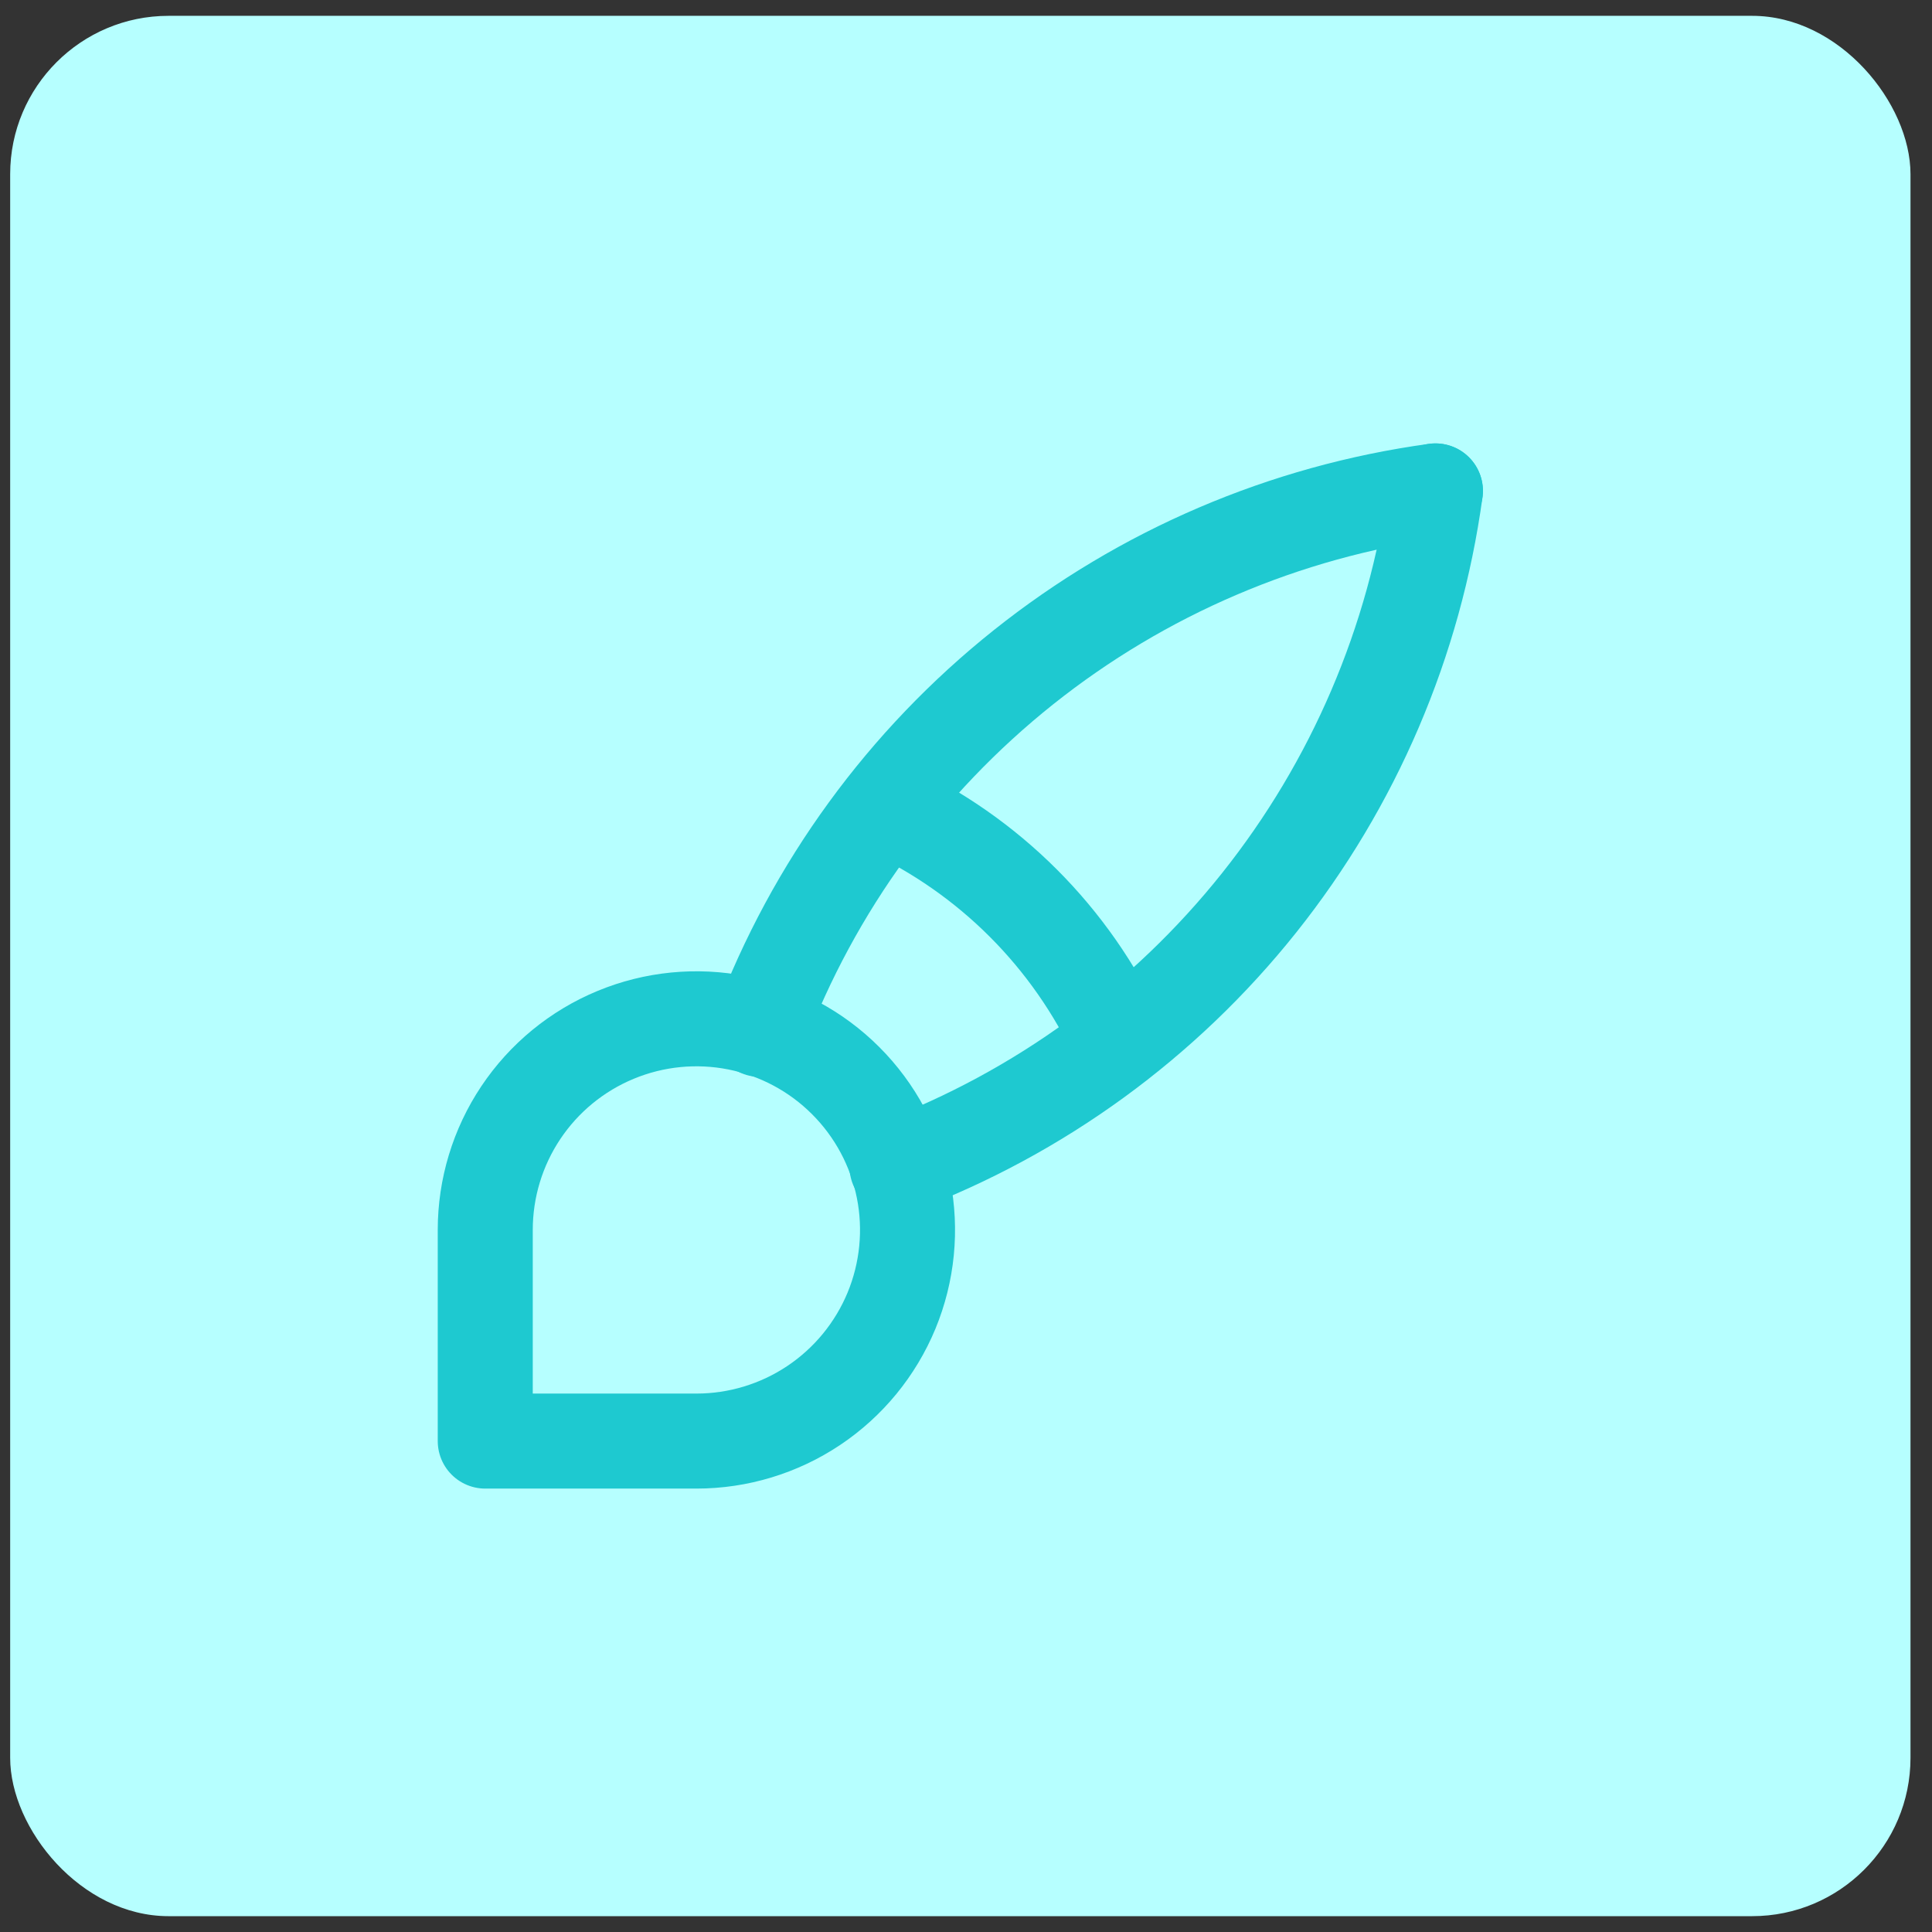 <svg width="61" height="61" viewBox="0 0 61 61" fill="none" xmlns="http://www.w3.org/2000/svg">
<rect x="0" y="0" width="61" height="61" fill="#333333" stroke="none"/>
<rect x="0.321" y="0.5" width="60" height="60" rx="5" fill="#B6FFFF"/>
<g clip-path="url(#clip0_2092_204)">
<path d="M15.321 45.5V38.834C15.321 37.515 15.712 36.226 16.444 35.13C17.177 34.033 18.218 33.179 19.436 32.675C20.654 32.17 21.995 32.038 23.288 32.295C24.581 32.552 25.769 33.187 26.701 34.12C27.634 35.052 28.269 36.24 28.526 37.533C28.783 38.826 28.651 40.167 28.147 41.385C27.642 42.603 26.788 43.644 25.691 44.377C24.595 45.109 23.306 45.5 21.988 45.5H15.321Z" stroke="#1EC9D0" stroke-width="3" stroke-linecap="round" stroke-linejoin="round"/>
<path d="M45.321 15.5C40.564 16.151 36.071 18.074 32.316 21.066C28.561 24.058 25.683 28.008 23.987 32.5" stroke="#1EC9D0" stroke-width="3" stroke-linecap="round" stroke-linejoin="round"/>
<path d="M45.321 15.5C44.67 20.257 42.747 24.75 39.755 28.505C36.763 32.26 32.812 35.137 28.321 36.833" stroke="#1EC9D0" stroke-width="3" stroke-linecap="round" stroke-linejoin="round"/>
<path d="M27.987 25.5C31.226 26.995 33.826 29.595 35.321 32.833" stroke="#1EC9D0" stroke-width="3" stroke-linecap="round" stroke-linejoin="round"/>
</g>
<defs>
<clipPath id="clip0_2092_204">
<rect width="40" height="40" fill="white" transform="translate(10.321 10.5)"/>
</clipPath>
</defs>
</svg>
